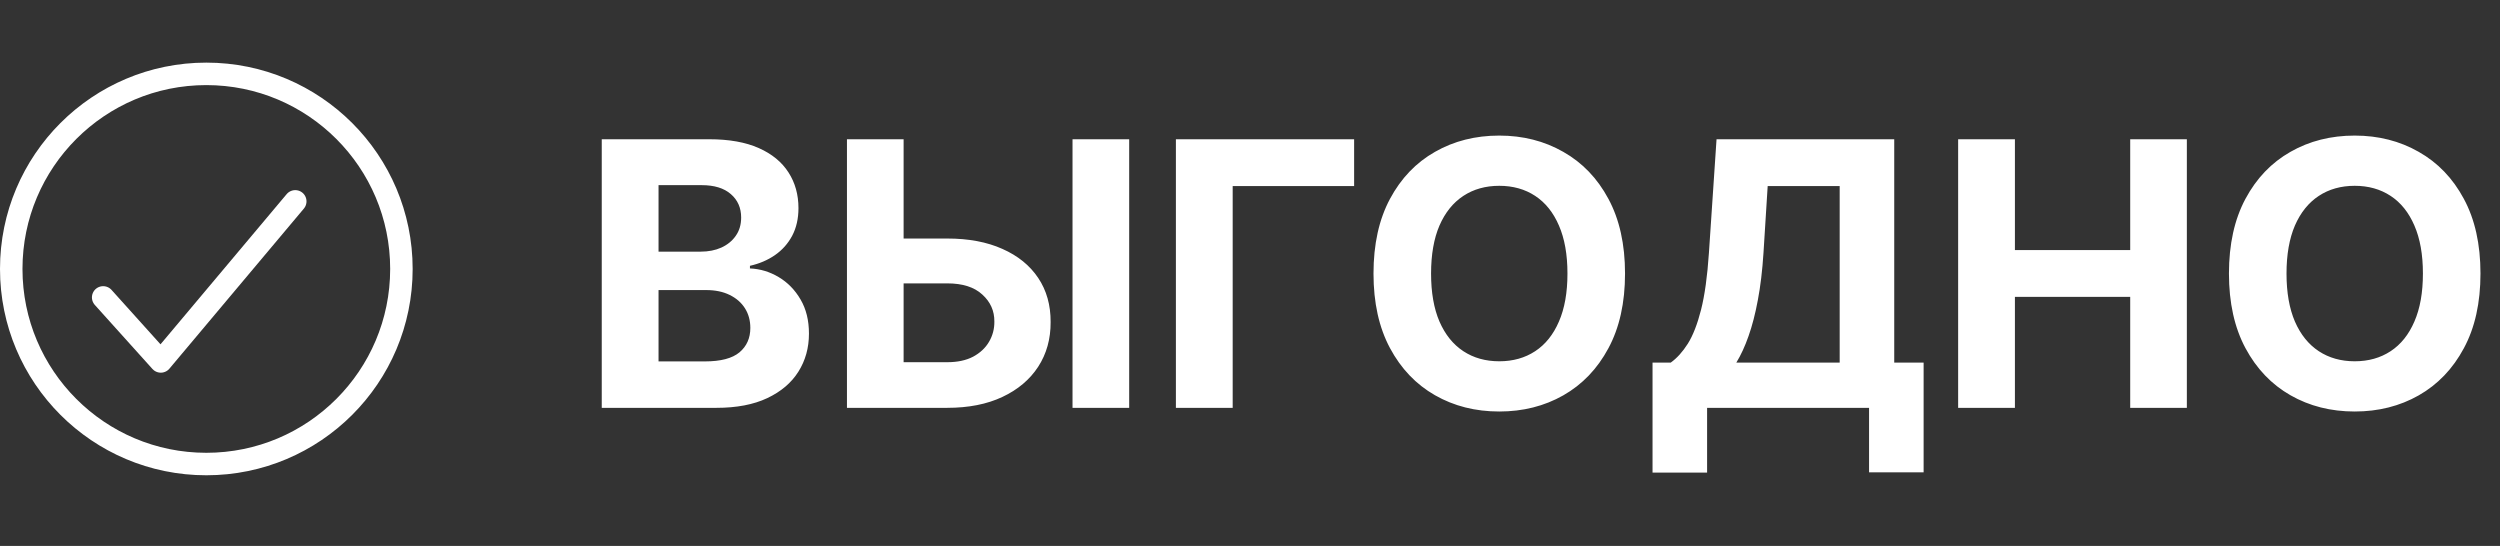 <?xml version="1.0" encoding="UTF-8"?> <svg xmlns="http://www.w3.org/2000/svg" width="1557" height="340" viewBox="0 0 1557 340" fill="none"><rect x="0" y="0" width="1557" height="340" fill="#333333" stroke="none"/> <path d="M374.771 254V86.727H441.745C454.051 86.727 464.315 88.551 472.537 92.2C480.759 95.848 486.939 100.912 491.078 107.391C495.216 113.817 497.285 121.222 497.285 129.607C497.285 136.141 495.978 141.886 493.365 146.841C490.751 151.741 487.157 155.771 482.583 158.929C478.064 162.033 472.891 164.238 467.065 165.545V167.178C473.436 167.451 479.398 169.247 484.952 172.569C490.56 175.89 495.107 180.546 498.592 186.536C502.077 192.471 503.819 199.549 503.819 207.771C503.819 216.647 501.614 224.569 497.203 231.539C492.847 238.454 486.395 243.927 477.846 247.956C469.297 251.985 458.761 254 446.237 254H374.771ZM410.137 225.087H438.968C448.824 225.087 456.011 223.208 460.531 219.451C465.05 215.639 467.31 210.576 467.31 204.259C467.31 199.631 466.194 195.547 463.961 192.008C461.729 188.469 458.543 185.692 454.405 183.677C450.321 181.662 445.448 180.655 439.785 180.655H410.137V225.087ZM410.137 156.724H436.355C441.201 156.724 445.502 155.88 449.259 154.192C453.071 152.449 456.066 149.999 458.244 146.841C460.476 143.683 461.593 139.898 461.593 135.488C461.593 129.444 459.442 124.571 455.14 120.868C450.893 117.165 444.849 115.314 437.008 115.314H410.137V156.724ZM550.109 148.556H589.967C603.253 148.556 614.688 150.707 624.271 155.009C633.909 159.256 641.341 165.272 646.569 173.059C651.796 180.845 654.382 190.02 654.328 200.584C654.382 211.093 651.796 220.377 646.569 228.435C641.341 236.44 633.909 242.701 624.271 247.221C614.688 251.74 603.253 254 589.967 254H527.485V86.727H562.769V225.577H589.967C596.338 225.577 601.701 224.433 606.057 222.146C610.413 219.805 613.708 216.728 615.94 212.917C618.227 209.051 619.343 204.831 619.289 200.257C619.343 193.614 616.838 188.006 611.775 183.432C606.765 178.804 599.496 176.489 589.967 176.489H550.109V148.556ZM703.252 86.727V254H667.968V86.727H703.252ZM843.347 86.727V115.886H767.715V254H732.349V86.727H843.347ZM1012.07 170.364C1012.07 188.605 1008.61 204.123 1001.7 216.919C994.836 229.715 985.47 239.489 973.6 246.241C961.784 252.938 948.498 256.287 933.742 256.287C918.877 256.287 905.536 252.911 893.721 246.159C881.905 239.407 872.566 229.633 865.706 216.837C858.845 204.041 855.414 188.55 855.414 170.364C855.414 152.123 858.845 136.604 865.706 123.808C872.566 111.012 881.905 101.266 893.721 94.568C905.536 87.816 918.877 84.44 933.742 84.44C948.498 84.44 961.784 87.816 973.6 94.568C985.47 101.266 994.836 111.012 1001.7 123.808C1008.61 136.604 1012.07 152.123 1012.07 170.364ZM976.213 170.364C976.213 158.548 974.444 148.583 970.904 140.47C967.42 132.357 962.492 126.204 956.121 122.011C949.75 117.819 942.291 115.722 933.742 115.722C925.193 115.722 917.733 117.819 911.363 122.011C904.992 126.204 900.037 132.357 896.498 140.47C893.013 148.583 891.27 158.548 891.27 170.364C891.27 182.179 893.013 192.144 896.498 200.257C900.037 208.37 904.992 214.523 911.363 218.716C917.733 222.909 925.193 225.005 933.742 225.005C942.291 225.005 949.75 222.909 956.121 218.716C962.492 214.523 967.42 208.37 970.904 200.257C974.444 192.144 976.213 182.179 976.213 170.364ZM1029.2 294.348V225.822H1040.55C1044.42 223.045 1047.96 219.124 1051.17 214.06C1054.38 208.942 1057.13 201.891 1059.42 192.906C1061.71 183.867 1063.34 172.052 1064.32 157.459L1069.06 86.727H1179.73V225.822H1198.03V294.185H1164.05V254H1063.18V294.348H1029.2ZM1081.39 225.822H1145.75V115.886H1100.91L1098.3 157.459C1097.59 168.512 1096.42 178.313 1094.79 186.862C1093.21 195.411 1091.27 202.898 1088.99 209.323C1086.76 215.694 1084.22 221.193 1081.39 225.822ZM1219.53 254V86.727H1254.89V155.744H1326.69V86.727H1361.97V254H1326.69V184.902H1254.89V254H1219.53ZM1544.84 170.364C1544.84 188.605 1541.39 204.123 1534.47 216.919C1527.61 229.715 1518.24 239.489 1506.37 246.241C1494.56 252.938 1481.27 256.287 1466.52 256.287C1451.65 256.287 1438.31 252.911 1426.49 246.159C1414.68 239.407 1405.34 229.633 1398.48 216.837C1391.62 204.041 1388.19 188.55 1388.19 170.364C1388.19 152.123 1391.62 136.604 1398.48 123.808C1405.34 111.012 1414.68 101.266 1426.49 94.568C1438.31 87.816 1451.65 84.44 1466.52 84.44C1481.27 84.44 1494.56 87.816 1506.37 94.568C1518.24 101.266 1527.61 111.012 1534.47 123.808C1541.39 136.604 1544.84 152.123 1544.84 170.364ZM1508.99 170.364C1508.99 158.548 1507.22 148.583 1503.68 140.47C1500.19 132.357 1495.27 126.204 1488.89 122.011C1482.52 117.819 1475.06 115.722 1466.52 115.722C1457.97 115.722 1450.51 117.819 1444.14 122.011C1437.77 126.204 1432.81 132.357 1429.27 140.47C1425.79 148.583 1424.04 158.548 1424.04 170.364C1424.04 182.179 1425.79 192.144 1429.27 200.257C1432.81 208.37 1437.77 214.523 1444.14 218.716C1450.51 222.909 1457.97 225.005 1466.52 225.005C1475.06 225.005 1482.52 222.909 1488.89 218.716C1495.27 214.523 1500.19 208.37 1503.68 200.257C1507.22 192.144 1508.99 182.179 1508.99 170.364Z" fill="white"></path> <circle cx="128.5" cy="167.5" r="121.5" stroke="white" stroke-width="14"></circle> <path d="M183.888 125.408L100.141 225.106L64.25 185.227" stroke="white" stroke-width="14" stroke-linecap="round" stroke-linejoin="round"></path> </svg> 
